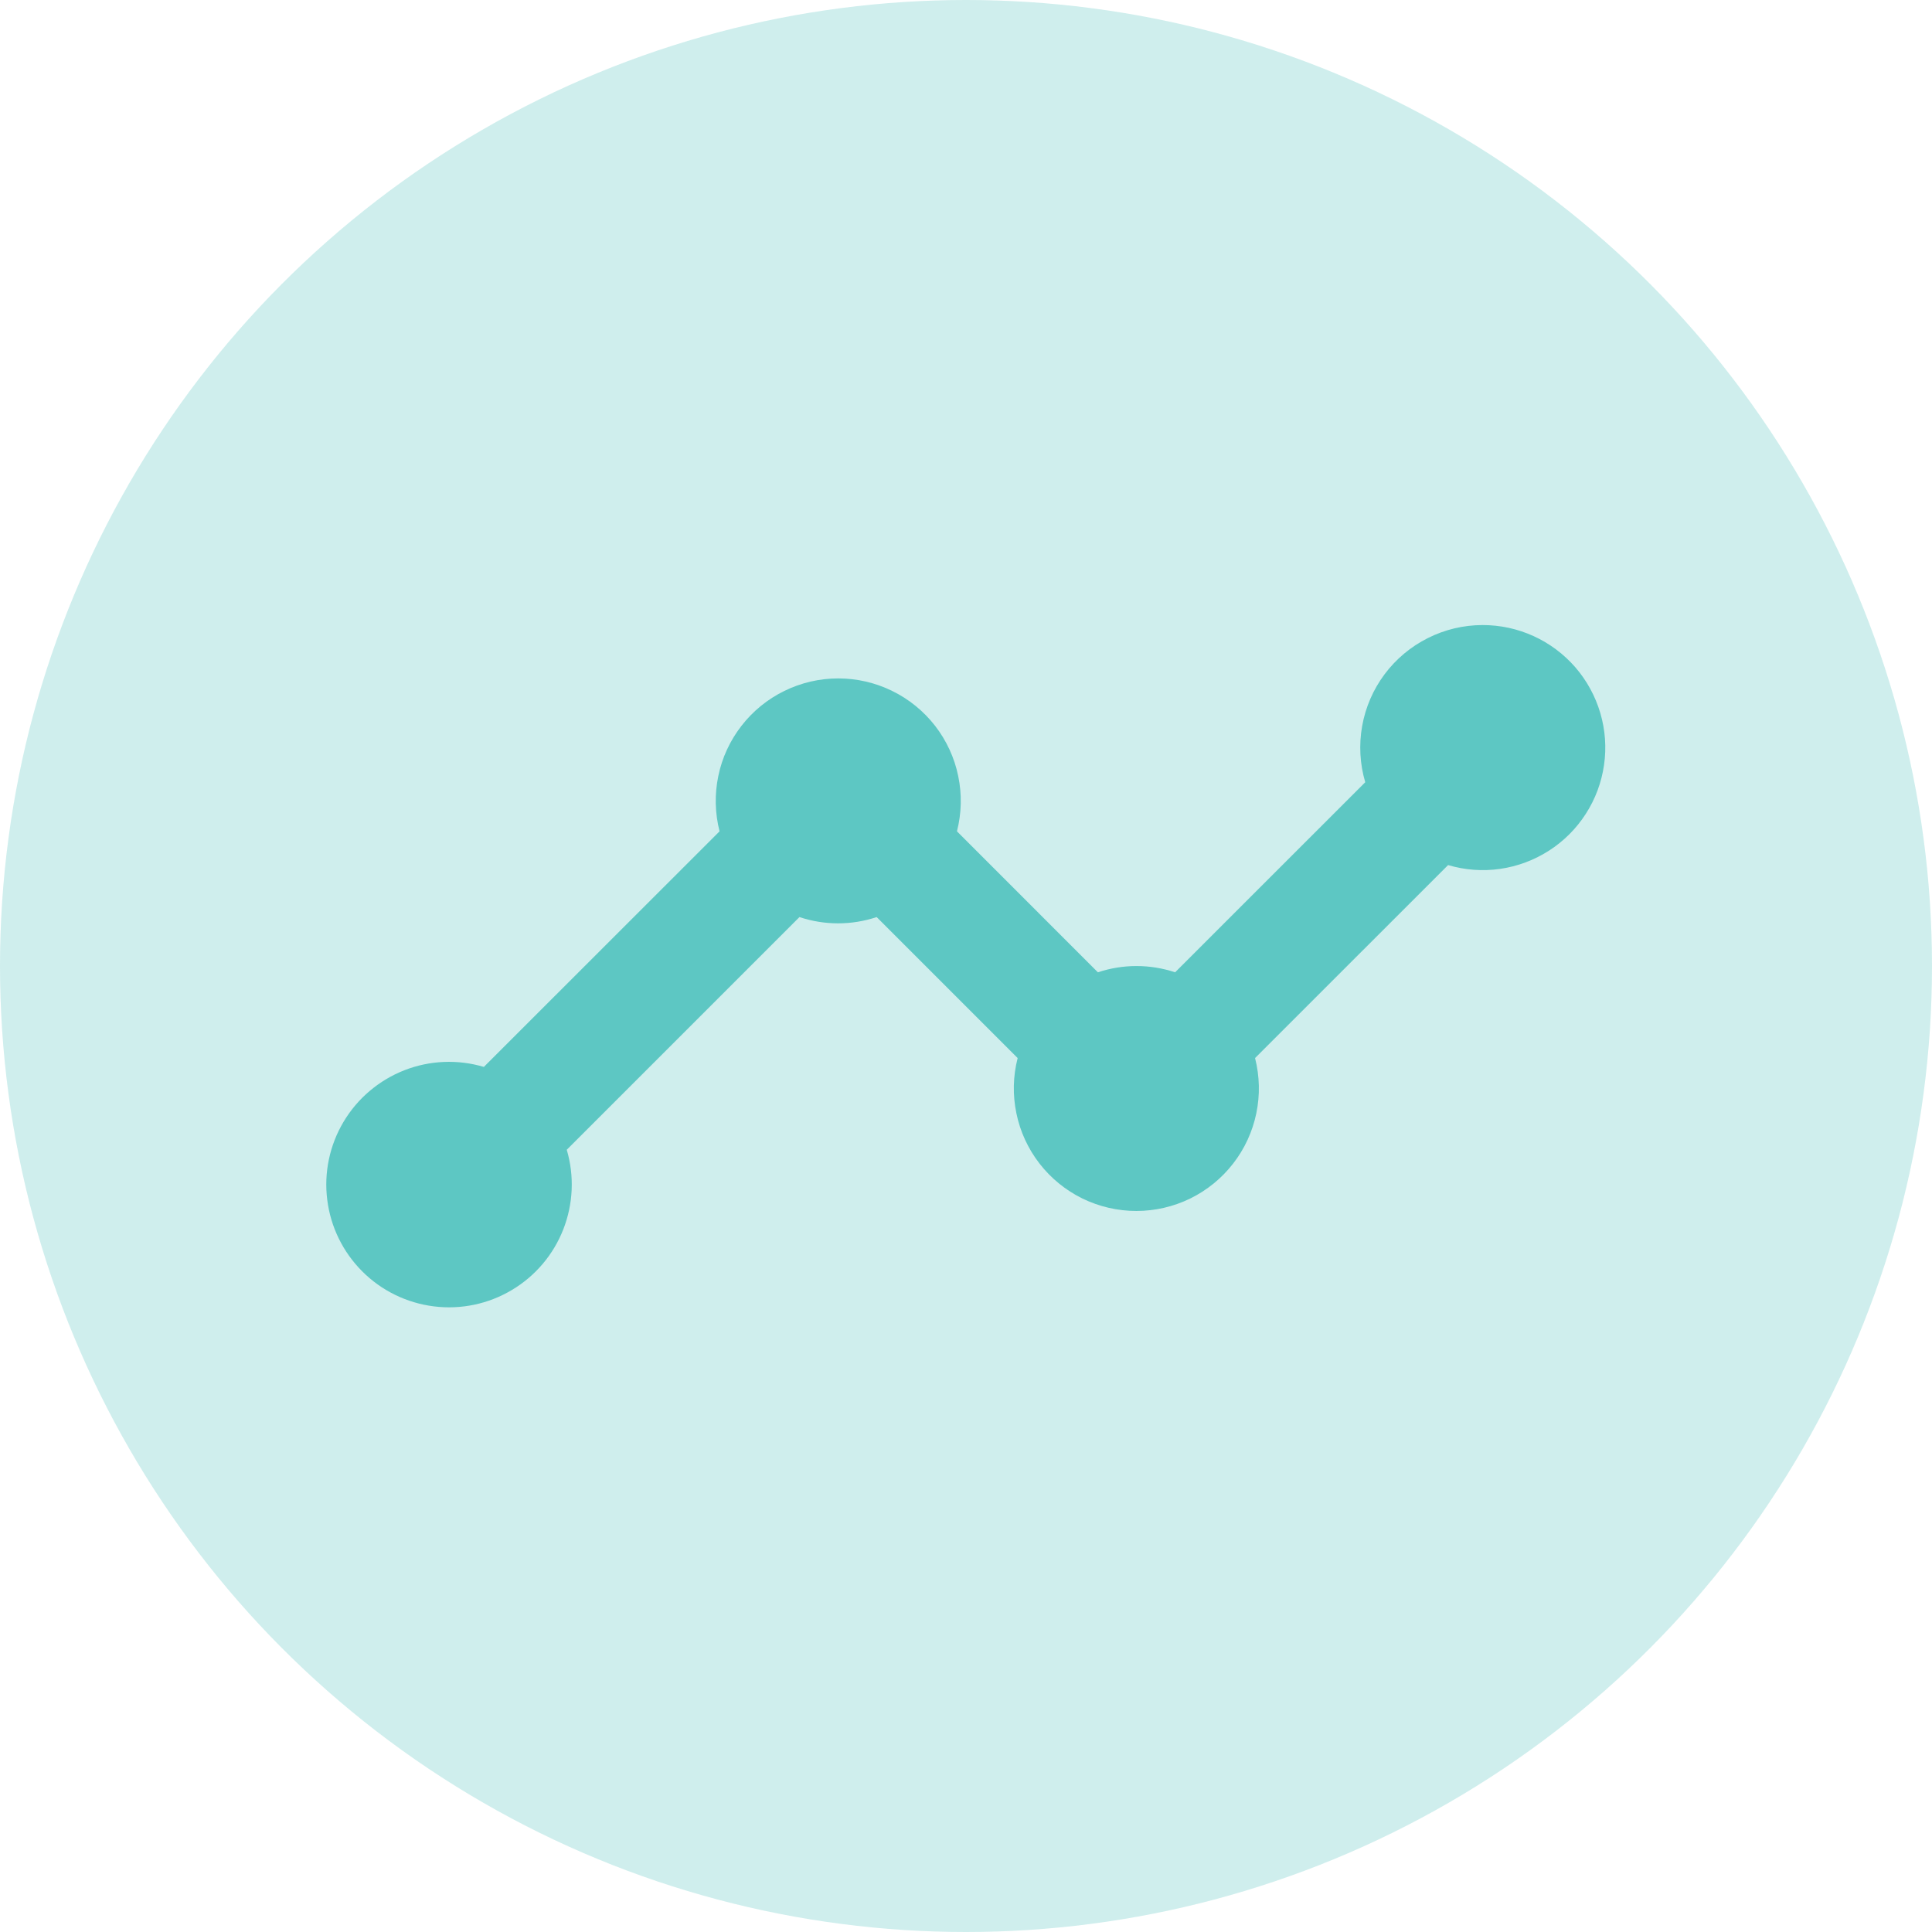 <svg width="34" height="34" viewBox="0 0 34 34" fill="none" xmlns="http://www.w3.org/2000/svg">
<circle cx="17" cy="17" r="17" fill="#5DC7C3" fill-opacity="0.3"/>
<path d="M26.093 11C25.758 11 25.428 11.078 25.128 11.229C24.828 11.379 24.568 11.597 24.367 11.865C24.166 12.134 24.031 12.445 23.972 12.775C23.913 13.105 23.931 13.444 24.026 13.766L20.68 17.111C20.239 16.964 19.762 16.964 19.321 17.111L16.841 14.63C16.922 14.312 16.93 13.979 16.863 13.657C16.797 13.335 16.657 13.033 16.456 12.773C16.254 12.514 15.996 12.303 15.7 12.159C15.405 12.014 15.081 11.939 14.752 11.939C14.423 11.939 14.099 12.014 13.804 12.159C13.508 12.303 13.25 12.514 13.049 12.773C12.847 13.033 12.707 13.335 12.641 13.657C12.574 13.979 12.582 14.312 12.663 14.63L8.515 18.776C8.055 18.639 7.562 18.66 7.115 18.835C6.668 19.011 6.291 19.33 6.046 19.742C5.8 20.155 5.699 20.638 5.759 21.114C5.818 21.591 6.035 22.034 6.375 22.374C6.714 22.714 7.157 22.93 7.634 22.99C8.11 23.05 8.593 22.949 9.006 22.703C9.419 22.458 9.738 22.082 9.913 21.635C10.088 21.188 10.11 20.695 9.974 20.234L14.069 16.139C14.51 16.286 14.987 16.286 15.428 16.139L17.909 18.62C17.827 18.939 17.82 19.271 17.887 19.593C17.953 19.915 18.093 20.218 18.294 20.477C18.496 20.737 18.754 20.947 19.049 21.092C19.345 21.236 19.669 21.311 19.998 21.311C20.326 21.311 20.651 21.236 20.946 21.092C21.241 20.947 21.5 20.737 21.701 20.477C21.903 20.218 22.042 19.915 22.109 19.593C22.176 19.271 22.168 18.939 22.087 18.62L25.484 15.224C25.781 15.312 26.093 15.335 26.399 15.291C26.705 15.247 26.998 15.138 27.258 14.971C27.519 14.804 27.74 14.583 27.907 14.323C28.075 14.063 28.184 13.77 28.228 13.464C28.273 13.158 28.25 12.846 28.163 12.549C28.076 12.253 27.926 11.978 27.724 11.744C27.521 11.511 27.271 11.323 26.99 11.195C26.708 11.066 26.403 11 26.093 11Z" fill="#5DC7C3"/>
</svg>
